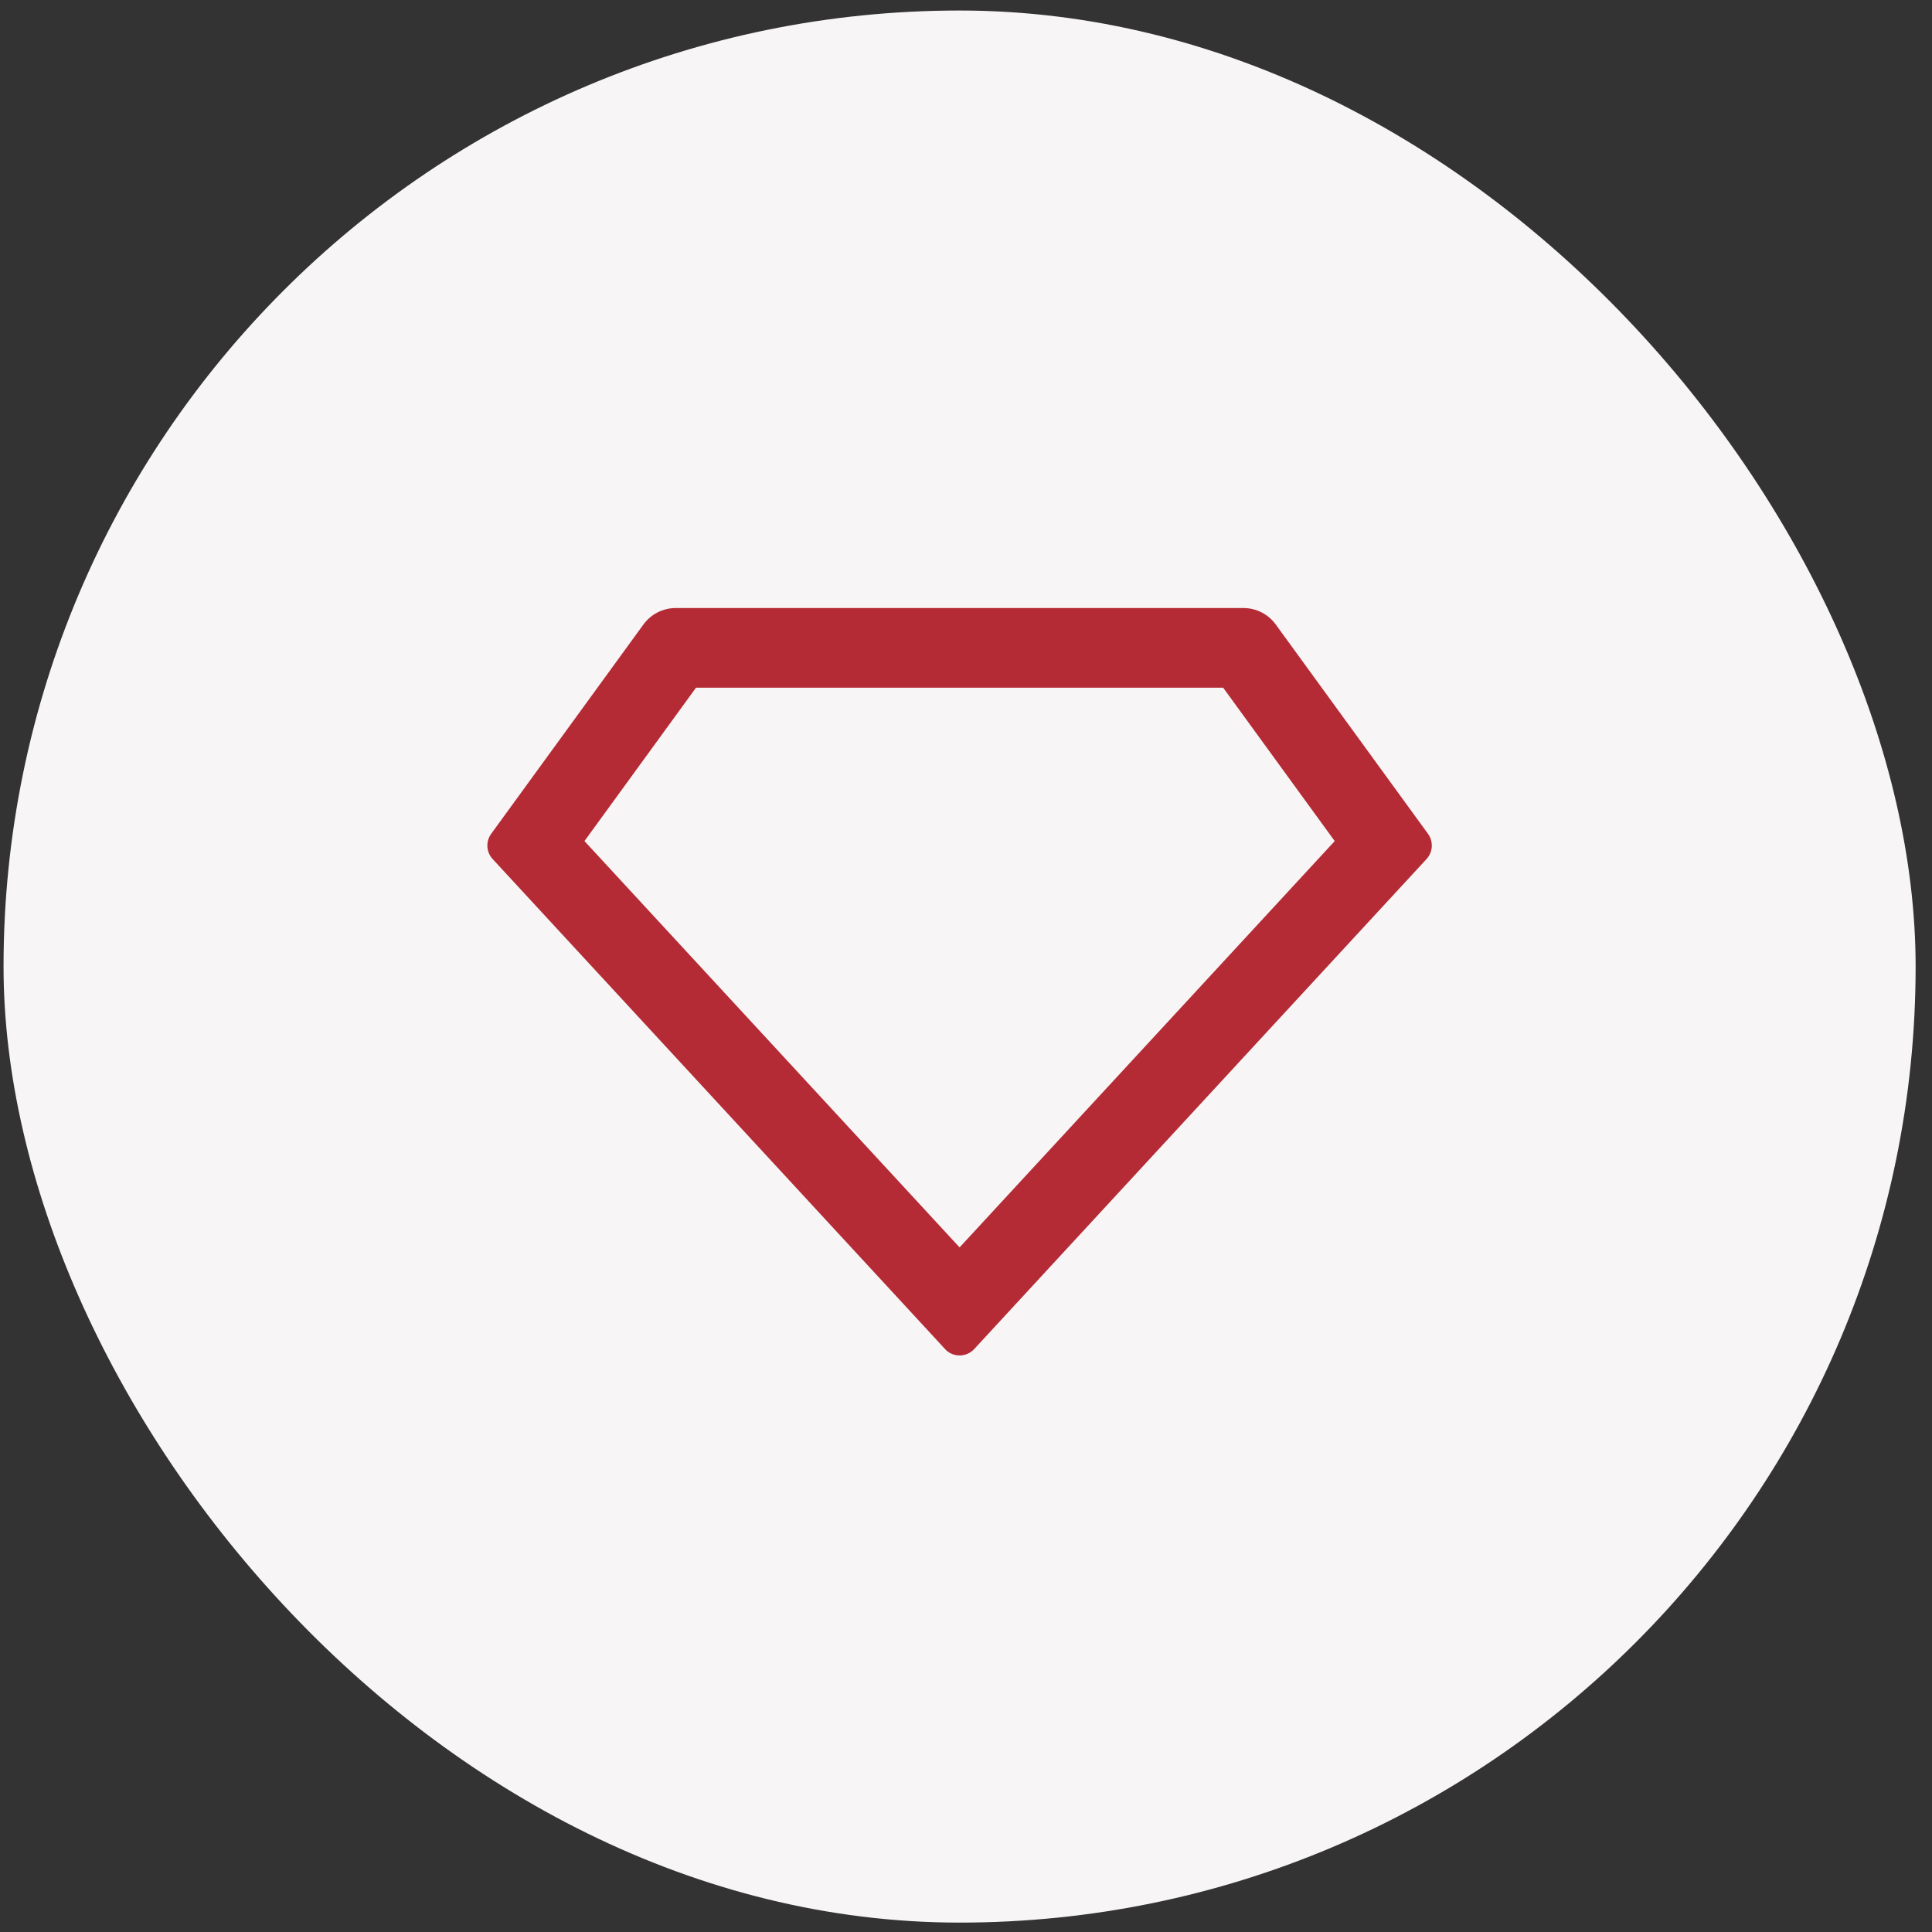 <svg width="97" height="97" viewBox="0 0 97 97" fill="none" xmlns="http://www.w3.org/2000/svg">
<rect x="0" y="0" width="97" height="97" fill="#333333" stroke="none"/>
<rect x="0.178" y="0.528" width="96" height="96" rx="48" fill="#F7F5F5"/>
<g clip-path="url(#clip0_1705_36231)">
<path d="M33.924 30.528H62.432C62.748 30.528 63.059 30.603 63.34 30.746C63.621 30.889 63.864 31.097 64.05 31.352L71.696 41.864C71.832 42.051 71.899 42.28 71.885 42.511C71.872 42.741 71.779 42.96 71.622 43.13L48.912 67.732C48.732 67.927 48.482 68.042 48.218 68.052C47.953 68.063 47.695 67.968 47.5 67.788C47.486 67.776 39.9 59.558 24.734 43.13C24.577 42.96 24.484 42.741 24.471 42.511C24.457 42.28 24.524 42.051 24.66 41.864L32.306 31.352C32.492 31.097 32.735 30.889 33.016 30.746C33.297 30.603 33.608 30.528 33.924 30.528ZM34.944 34.528L29.344 42.228L48.178 62.628L67.012 42.228L61.412 34.528H34.944Z" fill="#B42B36"/>
</g>
<defs>
<clipPath id="clip0_1705_36231">
<rect width="48" height="48" fill="white" transform="translate(24.178 24.528)"/>
</clipPath>
</defs>
</svg>
